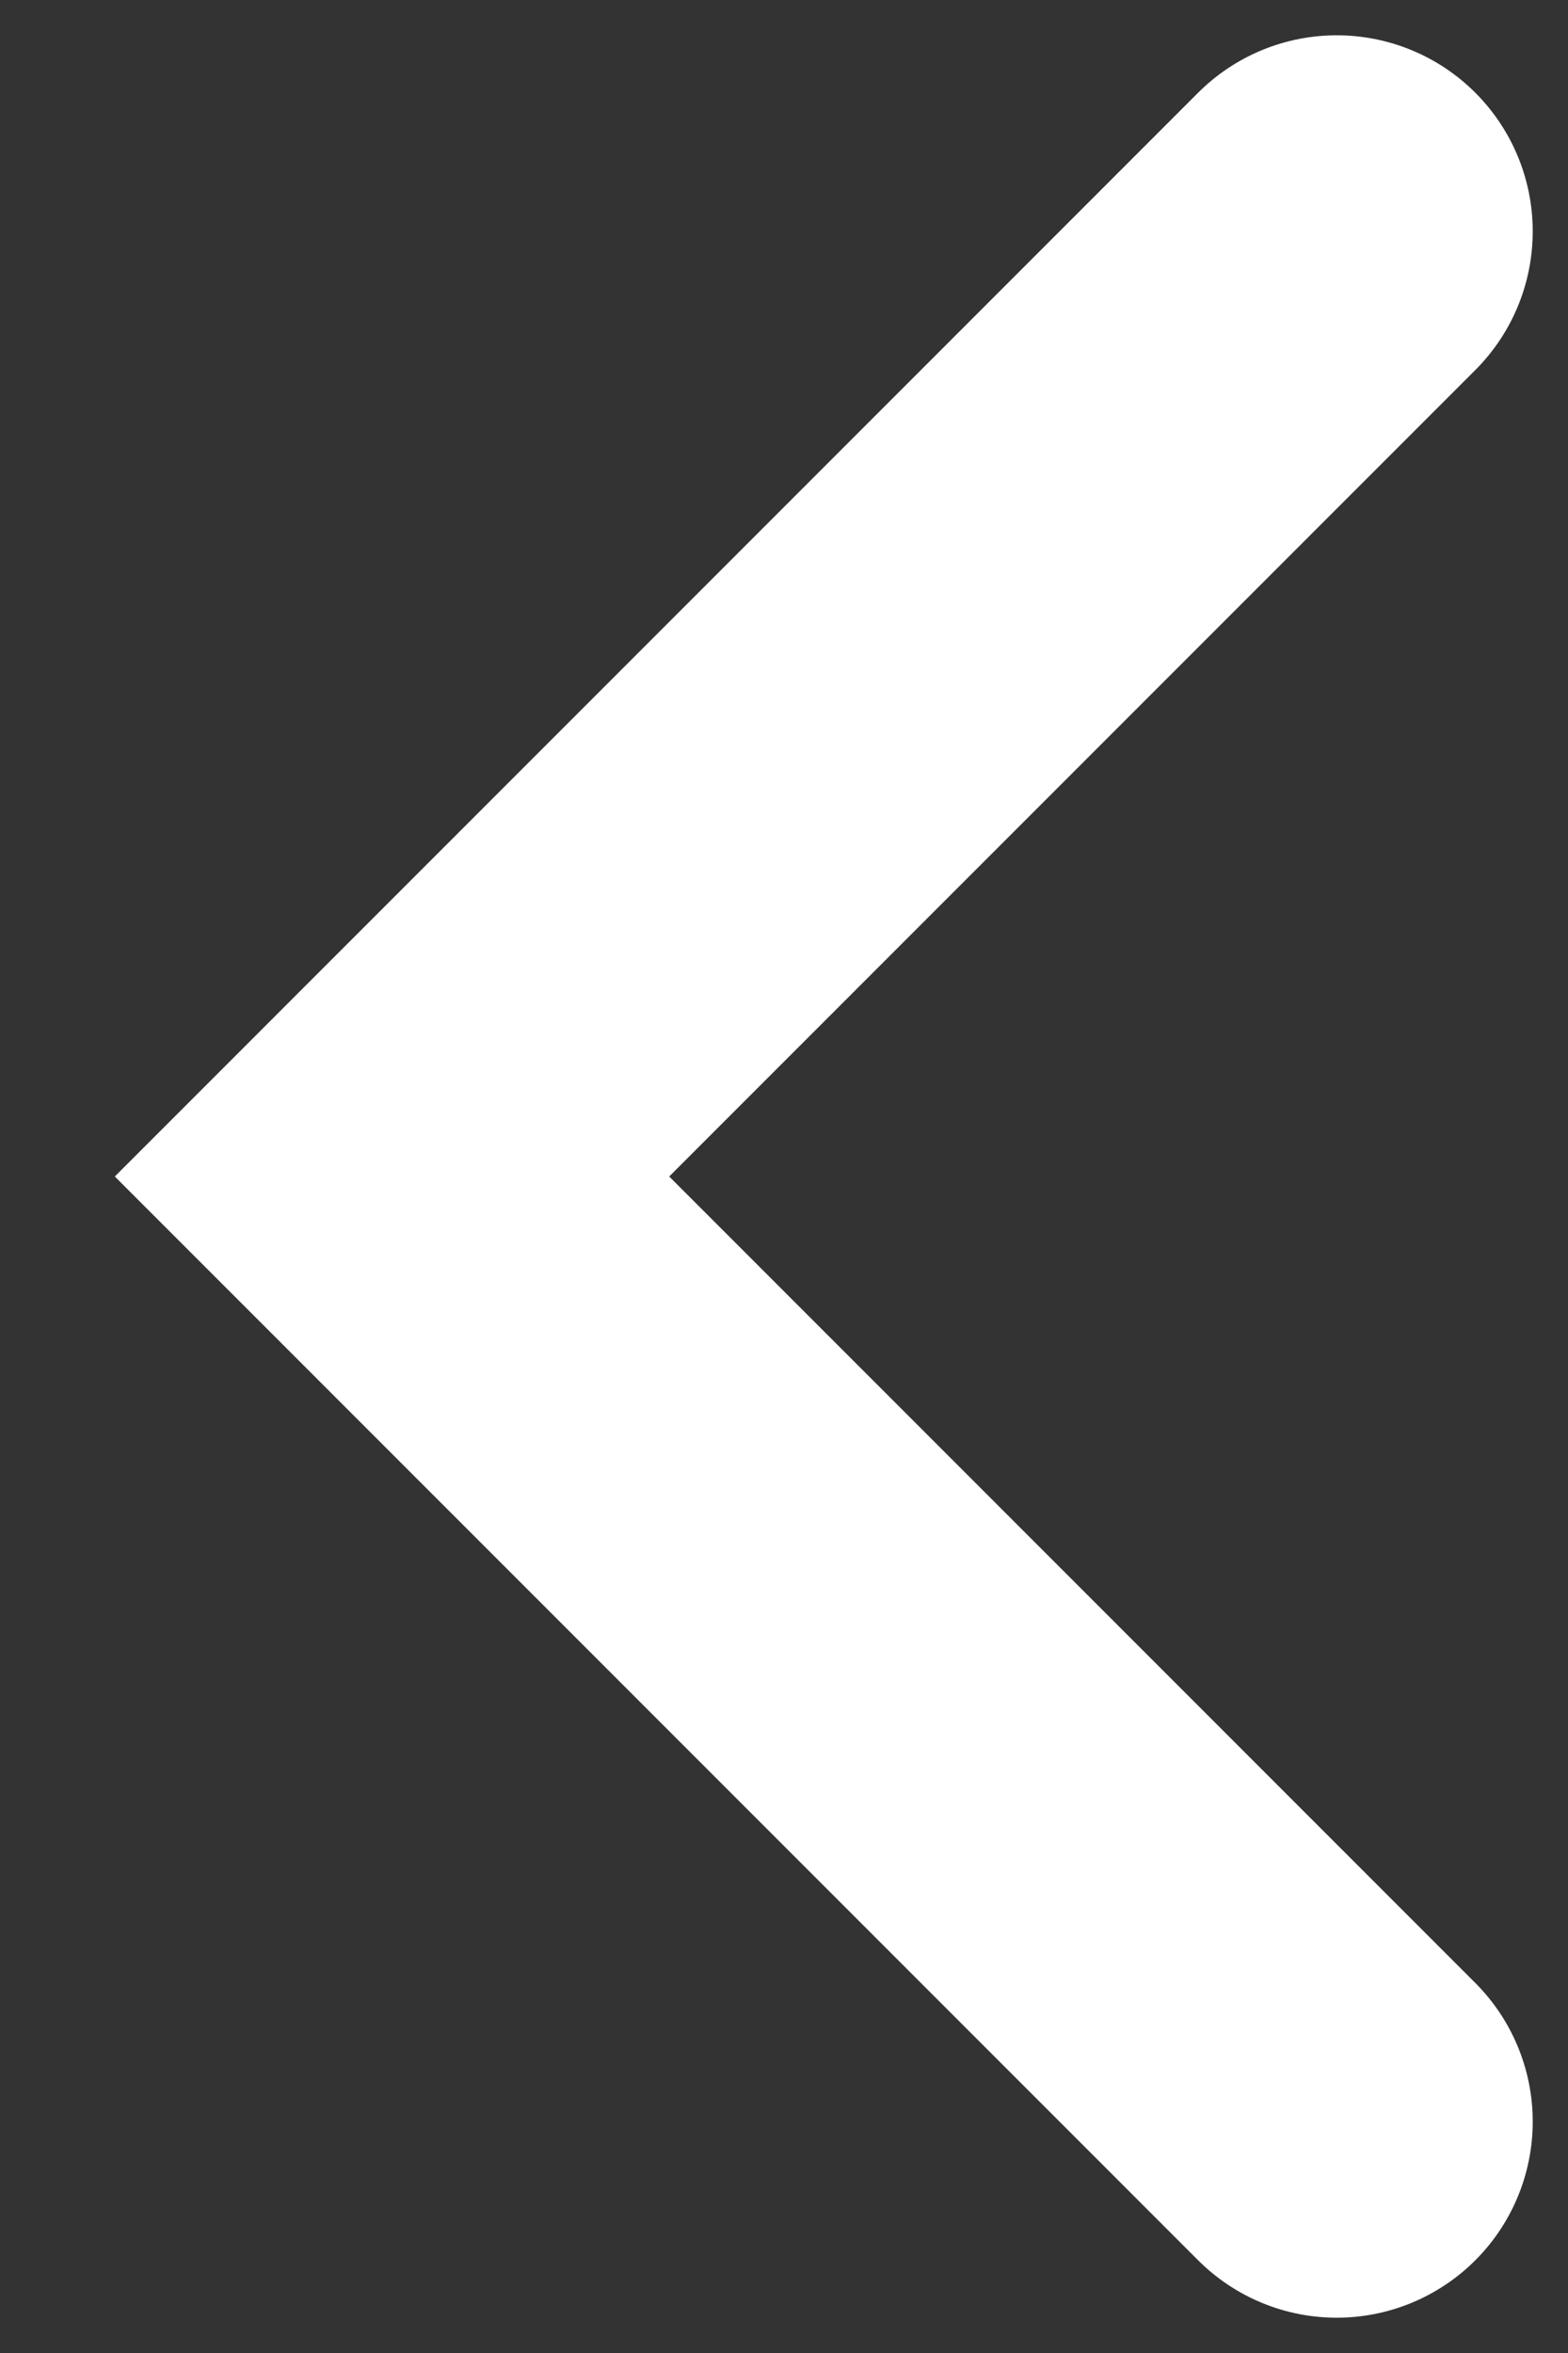 <svg width="8" height="12" viewBox="0 0 8 12" fill="none" xmlns="http://www.w3.org/2000/svg">
    <rect x="0" y="0" width="8" height="12" fill="#333333" stroke="none"/>
    <path d="M6.82 1.18L2 6L6.82 10.82" stroke="white" stroke-width="2"
          stroke-linecap="round"/>
</svg>
